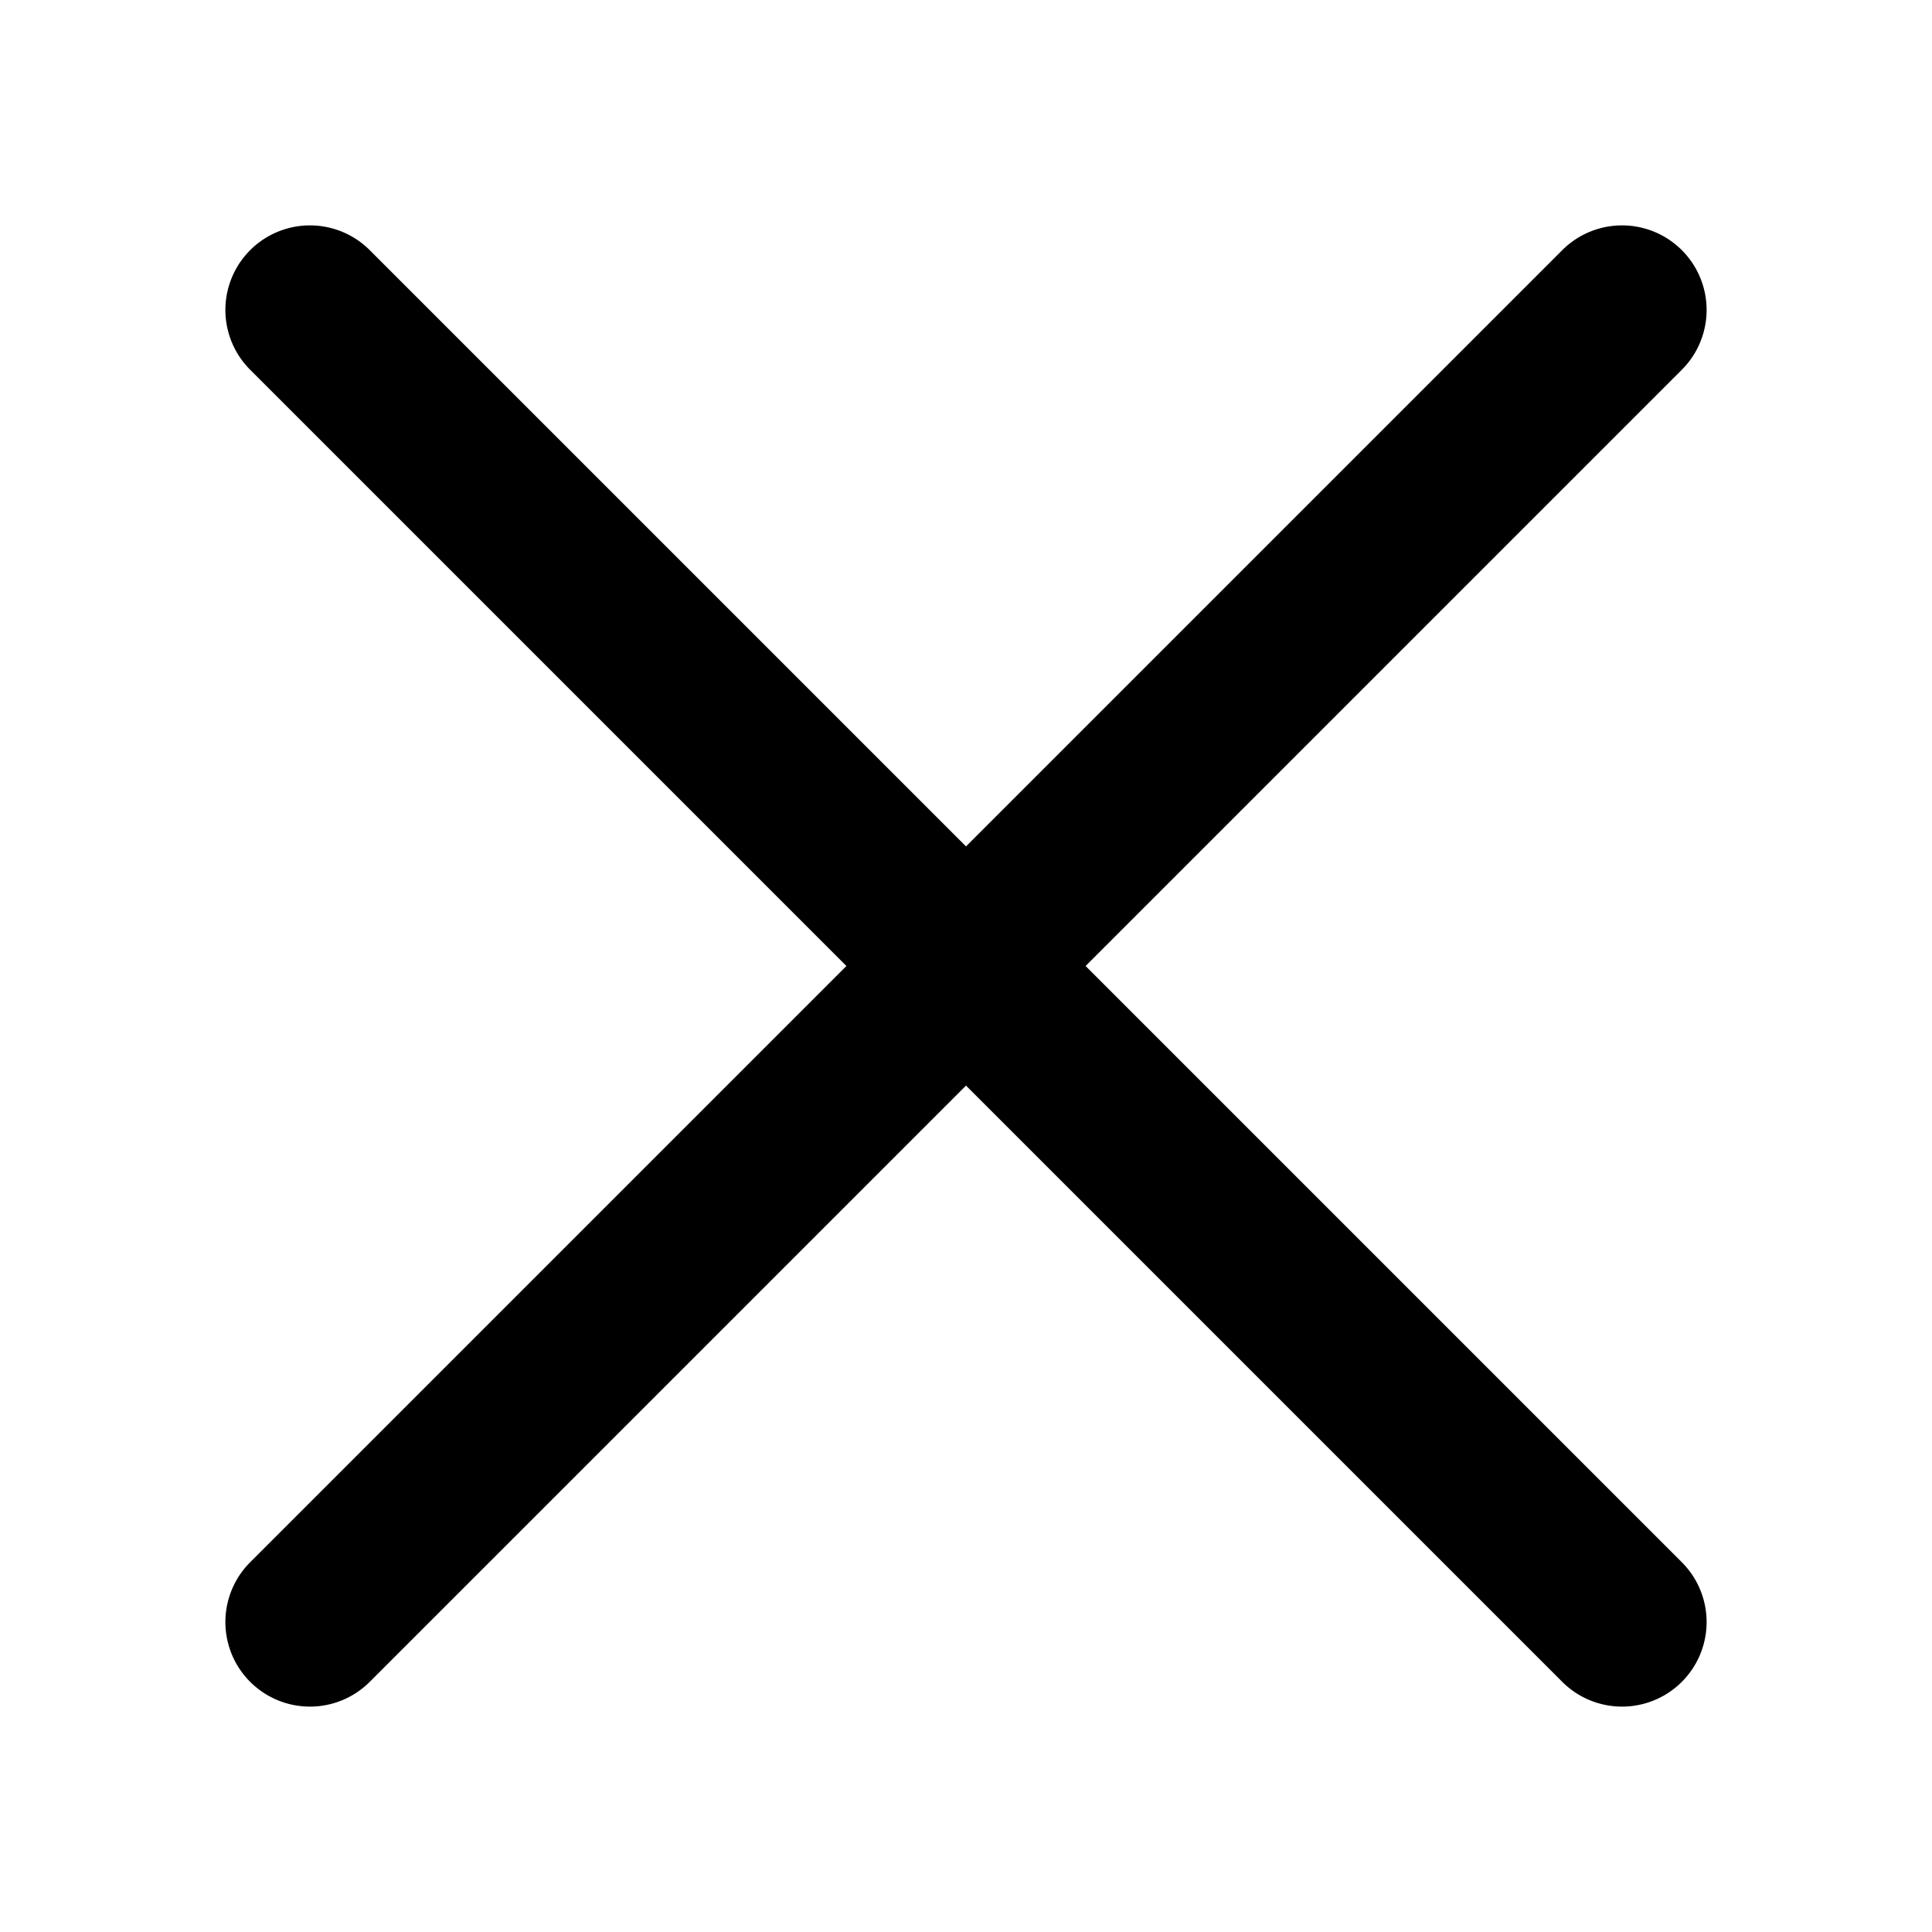 <svg xmlns="http://www.w3.org/2000/svg" xmlns:xlink="http://www.w3.org/1999/xlink" width="60" height="60" viewBox="0 0 60 60">
  <defs>
    <clipPath id="clip-path">
      <rect width="60" height="60" fill="none"/>
    </clipPath>
  </defs>
  <g id="关闭" clip-path="url(#clip-path)">
    <g id="关闭-2" data-name="关闭" transform="translate(-660 -17)">
      <path id="路径_76" data-name="路径 76" d="M168.63,172.344l-18.517-18.517a2.626,2.626,0,1,1,3.714-3.714l18.517,18.517,18.517-18.517a2.626,2.626,0,0,1,3.714,3.714l-18.517,18.517,18.517,18.517a2.626,2.626,0,0,1-3.714,3.714l-18.517-18.517-18.517,18.517a2.626,2.626,0,0,1-3.714-3.714Z" transform="translate(517.656 -125.344)" fill="block"/>
    </g>
  </g>
</svg>
